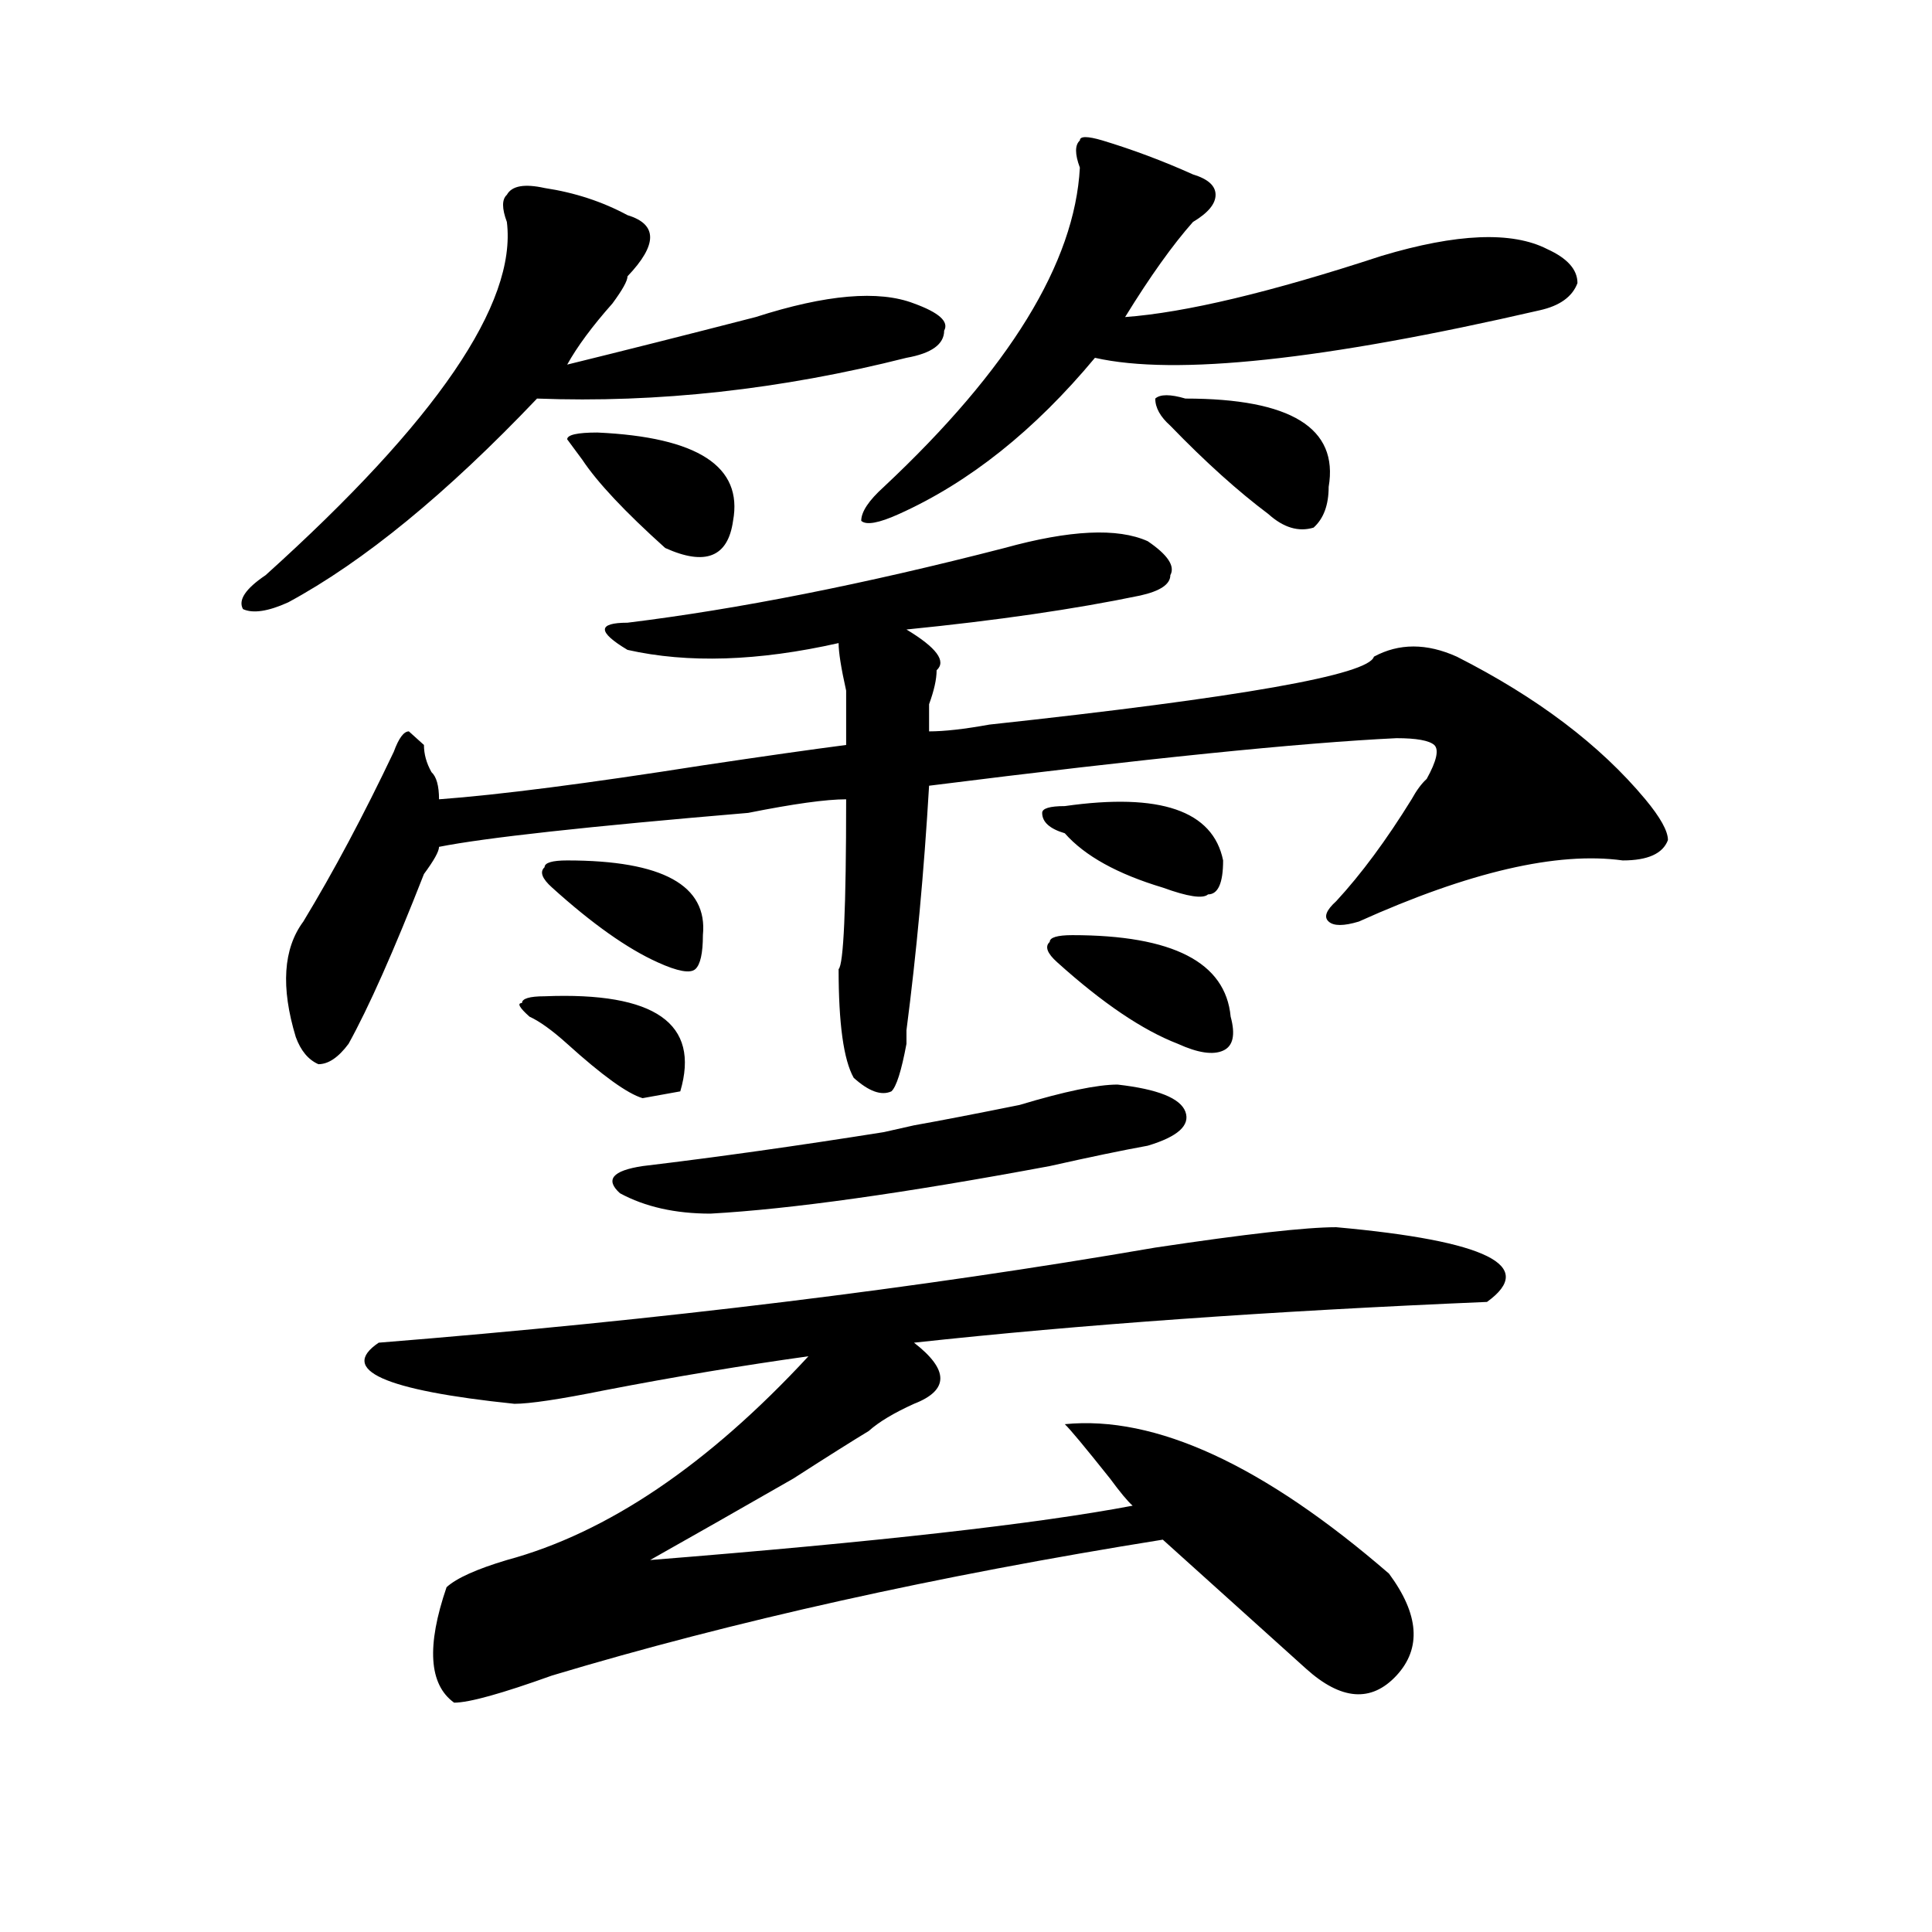 <?xml version="1.0" encoding="utf-8"?>
<!-- Generator: Adobe Illustrator 16.0.0, SVG Export Plug-In . SVG Version: 6.00 Build 0)  -->
<!DOCTYPE svg PUBLIC "-//W3C//DTD SVG 1.1//EN" "http://www.w3.org/Graphics/SVG/1.1/DTD/svg11.dtd">
<svg version="1.1" id="图层_1" xmlns="http://www.w3.org/2000/svg" xmlns:xlink="http://www.w3.org/1999/xlink" x="0px" y="0px"
	 width="1000px" height="1000px" viewBox="0 0 1000 1000" enable-background="new 0 0 1000 1000" xml:space="preserve">
<path d="M281.871,97.313c15.609,2.362,29.878,7.031,42.926,14.063c15.609,4.725,15.609,15.271,0,31.641
	c0,2.362-2.622,7.031-7.805,14.063c-10.427,11.756-18.231,22.303-23.414,31.641c28.597-7.031,61.097-15.216,97.559-24.609
	c36.401-11.7,63.718-14.063,81.949-7.031c12.987,4.725,18.171,9.394,15.609,14.063c0,7.031-6.524,11.756-19.512,14.063
	c-65.06,16.425-128.777,23.456-191.215,21.094c-46.828,49.219-89.754,84.375-128.777,105.469
	c-10.427,4.725-18.231,5.878-23.414,3.516c-2.622-4.669,1.28-10.547,11.707-17.578c88.413-79.65,130.058-140.625,124.875-182.813
	c-2.622-7.031-2.622-11.7,0-14.063C264.921,96.159,271.444,95.006,281.871,97.313z M519.914,283.641
	c33.78-9.338,58.535-10.547,74.145-3.516c10.366,7.031,14.269,12.909,11.707,17.578c0,4.725-5.243,8.24-15.609,10.547
	c-33.841,7.031-74.145,12.909-120.973,17.578c15.609,9.394,20.792,16.425,15.609,21.094c0,4.725-1.341,10.547-3.902,17.578
	c0,7.031,0,11.756,0,14.063c7.805,0,18.171-1.153,31.219-3.516c130.058-14.063,196.397-25.763,199.02-35.156
	c12.987-7.031,27.316-7.031,42.926,0c41.585,21.094,74.145,45.703,97.559,73.828c7.805,9.394,11.707,16.425,11.707,21.094
	c-2.622,7.031-10.427,10.547-23.414,10.547c-33.841-4.669-79.388,5.878-136.582,31.641c-7.805,2.362-13.048,2.362-15.609,0
	c-2.622-2.307-1.341-5.822,3.902-10.547c12.987-14.063,25.976-31.641,39.023-52.734c2.562-4.669,5.183-8.185,7.805-10.547
	c5.183-9.338,6.464-15.216,3.902-17.578c-2.622-2.307-9.146-3.516-19.512-3.516c-49.45,2.362-130.118,10.547-241.945,24.609
	c-2.622,44.55-6.524,86.737-11.707,126.563c0-2.307,0,0,0,7.031c-2.622,14.063-5.243,22.303-7.805,24.609
	c-5.243,2.362-11.707,0-19.512-7.031c-5.243-9.338-7.805-28.125-7.805-56.25c2.562-2.307,3.902-31.641,3.902-87.891
	c-10.427,0-27.316,2.362-50.73,7.031c-83.29,7.031-136.582,12.909-159.996,17.578c0,2.362-2.622,7.031-7.805,14.063
	c-15.609,39.881-28.657,69.159-39.023,87.891c-5.243,7.031-10.427,10.547-15.609,10.547c-5.243-2.307-9.146-7.031-11.707-14.063
	c-7.805-25.763-6.524-45.703,3.902-59.766c15.609-25.763,31.219-55.041,46.828-87.891c2.562-7.031,5.183-10.547,7.805-10.547
	l7.805,7.031c0,4.725,1.28,9.394,3.902,14.063c2.562,2.362,3.902,7.031,3.902,14.063c31.219-2.307,76.706-8.185,136.582-17.578
	c31.219-4.669,55.913-8.185,74.145-10.547c0-4.669,0-14.063,0-28.125c-2.622-11.7-3.902-19.885-3.902-24.609
	c-41.646,9.394-78.047,10.547-109.266,3.516c-7.805-4.669-11.707-8.185-11.707-10.547c0-2.307,3.902-3.516,11.707-3.516
	C381.991,315.281,447.05,302.428,519.914,283.641z M691.617,635.203c78.047,7.031,104.022,19.94,78.047,38.672
	c-111.888,4.725-210.727,11.756-296.578,21.094c18.171,14.063,18.171,24.609,0,31.641c-10.427,4.725-18.231,9.394-23.414,14.063
	c-7.805,4.725-20.853,12.909-39.023,24.609c-28.657,16.425-53.353,30.487-74.145,42.188c117.07-9.338,200.3-18.731,249.75-28.125
	c-2.622-2.307-6.524-7.031-11.707-14.063c-13.048-16.369-20.853-25.763-23.414-28.125c46.828-4.669,102.741,21.094,167.801,77.344
	c15.609,21.094,16.89,38.672,3.902,52.734c-13.048,14.063-28.657,12.854-46.828-3.516c-36.462-32.85-61.157-55.097-74.145-66.797
	c-117.07,18.731-222.434,42.188-316.09,70.313c-26.036,9.338-42.926,14.063-50.73,14.063c-13.048-9.394-14.329-29.334-3.902-59.766
	c5.183-4.725,15.609-9.394,31.219-14.063C314.37,793.406,366.382,758.25,418.453,702c-33.841,4.725-68.962,10.547-105.363,17.578
	c-23.414,4.725-39.023,7.031-46.828,7.031c-67.681-7.031-91.095-17.578-70.242-31.641c145.667-11.7,279.628-28.125,401.941-49.219
	C644.789,638.719,676.008,635.203,691.617,635.203z M332.602,568.406c-7.805-2.307-20.853-11.7-39.023-28.125
	c-7.805-7.031-14.329-11.7-19.512-14.063c-5.243-4.669-6.524-7.031-3.902-7.031c0-2.307,3.902-3.516,11.707-3.516
	c57.194-2.307,80.608,14.063,70.242,49.219L332.602,568.406z M293.578,445.359c49.39,0,72.804,12.909,70.242,38.672
	c0,9.394-1.341,15.271-3.902,17.578c-2.622,2.362-9.146,1.209-19.512-3.516c-15.609-7.031-33.841-19.885-54.633-38.672
	c-5.243-4.669-6.524-8.185-3.902-10.547C281.871,446.568,285.773,445.359,293.578,445.359z M309.188,223.875
	c52.011,2.362,75.425,17.578,70.242,45.703c-2.622,18.787-14.329,23.456-35.121,14.063c-20.853-18.731-35.121-33.947-42.926-45.703
	l-7.805-10.547C293.578,225.084,298.761,223.875,309.188,223.875z M473.086,582.469c12.987-2.307,31.219-5.822,54.633-10.547
	c23.414-7.031,40.304-10.547,50.73-10.547c20.792,2.362,32.499,7.031,35.121,14.063c2.562,7.031-3.902,12.909-19.512,17.578
	c-13.048,2.362-29.938,5.878-50.73,10.547c-75.485,14.063-134.021,22.303-175.605,24.609c-18.231,0-33.841-3.516-46.828-10.547
	c-7.805-7.031-3.902-11.7,11.707-14.063c39.023-4.669,80.608-10.547,124.875-17.578L473.086,582.469z M570.645,72.703
	c15.609,4.725,31.219,10.547,46.828,17.578c7.805,2.362,11.707,5.878,11.707,10.547c0,4.725-3.902,9.394-11.707,14.063
	c-10.427,11.756-22.134,28.125-35.121,49.219c31.219-2.307,75.425-12.854,132.68-31.641c39.023-11.7,67.62-12.854,85.852-3.516
	c10.366,4.725,15.609,10.547,15.609,17.578c-2.622,7.031-9.146,11.756-19.512,14.063c-111.888,25.818-188.653,34.003-230.238,24.609
	c-31.219,37.519-65.06,64.49-101.461,80.859c-10.427,4.725-16.95,5.878-19.512,3.516c0-4.669,3.902-10.547,11.707-17.578
	c64.999-60.919,98.839-116.016,101.461-165.234c-2.622-7.031-2.622-11.7,0-14.063C558.938,70.396,562.84,70.396,570.645,72.703z
	 M551.133,417.234c49.39-7.031,76.706,2.362,81.949,28.125c0,11.756-2.622,17.578-7.805,17.578
	c-2.622,2.362-10.427,1.209-23.414-3.516c-23.414-7.031-40.364-16.369-50.73-28.125c-7.805-2.307-11.707-5.822-11.707-10.547
	C539.426,418.443,543.328,417.234,551.133,417.234z M555.035,484.031c52.011,0,79.327,14.063,81.949,42.188
	c2.562,9.394,1.28,15.271-3.902,17.578c-5.243,2.362-13.048,1.209-23.414-3.516c-18.231-7.031-39.023-21.094-62.438-42.188
	c-5.243-4.669-6.524-8.185-3.902-10.547C543.328,485.24,547.23,484.031,555.035,484.031z M613.57,206.297
	c54.633,0,79.327,15.271,74.145,45.703c0,9.394-2.622,16.425-7.805,21.094c-7.805,2.362-15.609,0-23.414-7.031
	c-15.609-11.7-32.56-26.916-50.73-45.703c-5.243-4.669-7.805-9.338-7.805-14.063C600.522,203.99,605.766,203.99,613.57,206.297z"/>
</svg>
